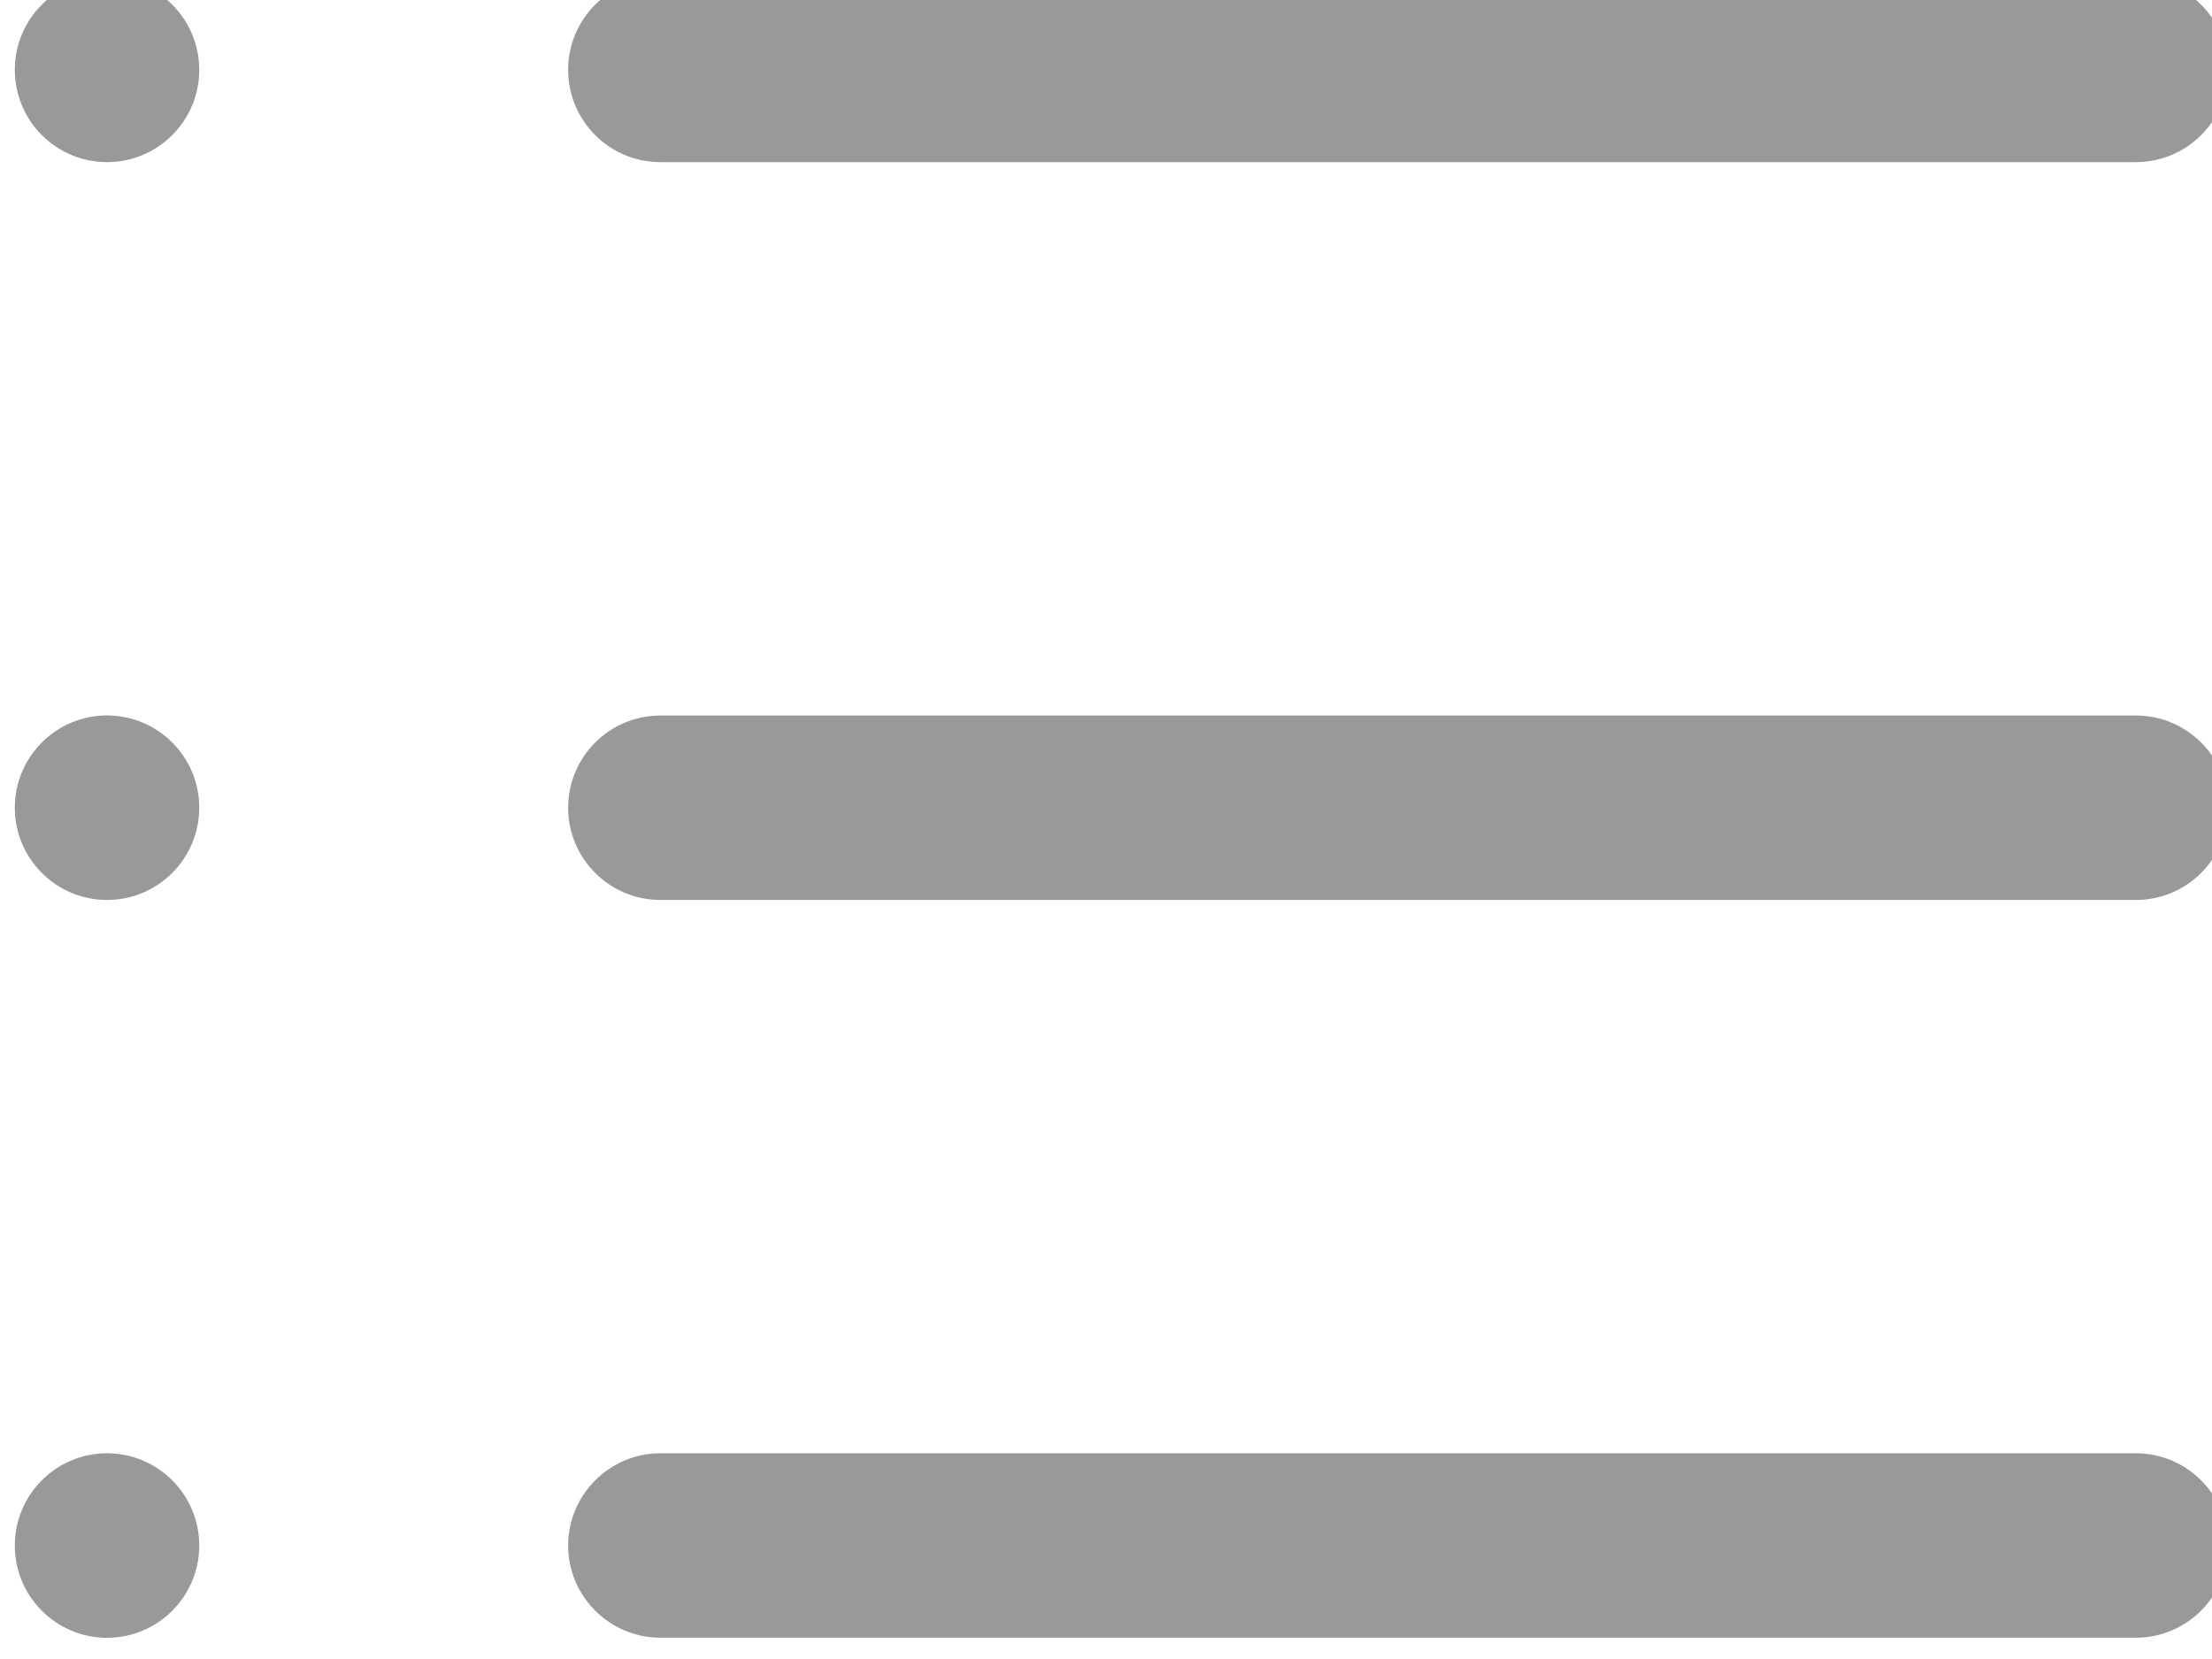 <?xml version="1.0" encoding="UTF-8" standalone="no"?>
<!-- Created with Inkscape (http://www.inkscape.org/) -->

<svg
   xmlns:dc="http://purl.org/dc/elements/1.1/"
   xmlns:cc="http://creativecommons.org/ns#"
   xmlns:rdf="http://www.w3.org/1999/02/22-rdf-syntax-ns#"
   xmlns:svg="http://www.w3.org/2000/svg"
   xmlns="http://www.w3.org/2000/svg"
   xmlns:sodipodi="http://sodipodi.sourceforge.net/DTD/sodipodi-0.dtd"
   xmlns:inkscape="http://www.inkscape.org/namespaces/inkscape"
   width="9.496mm"
   height="7.122mm"
   viewBox="0 0 9.496 7.122"
   version="1.1"
   id="svg8"
   inkscape:version="0.92.1 r15371"
   sodipodi:docname="icon-reg-ordini.svg">
  <defs
     id="defs2">
    <clipPath
       id="clipPath4501"
       clipPathUnits="userSpaceOnUse">
      <path
         inkscape:connector-curvature="0"
         id="path4499"
         d="M 0,0 H 595.276 V 841.89 H 0 Z" />
    </clipPath>
    <clipPath
       id="clipPath4517"
       clipPathUnits="userSpaceOnUse">
      <path
         inkscape:connector-curvature="0"
         id="path4515"
         d="M 0,0 H 595.276 V 841.89 H 0 Z" />
    </clipPath>
    <clipPath
       id="clipPath4533"
       clipPathUnits="userSpaceOnUse">
      <path
         inkscape:connector-curvature="0"
         id="path4531"
         d="M 0,0 H 595.276 V 841.89 H 0 Z" />
    </clipPath>
    <clipPath
       id="clipPath4561"
       clipPathUnits="userSpaceOnUse">
      <path
         inkscape:connector-curvature="0"
         id="path4559"
         d="M 0,0 H 595.276 V 841.89 H 0 Z" />
    </clipPath>
    <clipPath
       id="clipPath4577"
       clipPathUnits="userSpaceOnUse">
      <path
         inkscape:connector-curvature="0"
         id="path4575"
         d="M 0,0 H 595.276 V 841.89 H 0 Z" />
    </clipPath>
    <clipPath
       id="clipPath4650"
       clipPathUnits="userSpaceOnUse">
      <path
         inkscape:connector-curvature="0"
         id="path4648"
         d="M 0,0 H 595.276 V 841.89 H 0 Z" />
    </clipPath>
  </defs>
  <sodipodi:namedview
     id="base"
     pagecolor="#ffffff"
     bordercolor="#666666"
     borderopacity="1.0"
     inkscape:pageopacity="0.0"
     inkscape:pageshadow="2"
     inkscape:zoom="2.8"
     inkscape:cx="17.945404"
     inkscape:cy="-72.254903"
     inkscape:document-units="mm"
     inkscape:current-layer="layer1"
     showgrid="false"
     inkscape:window-width="1920"
     inkscape:window-height="1017"
     inkscape:window-x="-8"
     inkscape:window-y="-8"
     inkscape:window-maximized="1" />
  <g
     inkscape:label="Livello 1"
     inkscape:groupmode="layer"
     id="layer1"
     transform="translate(39.9,-145.272)">
    <g
       transform="matrix(0.353,0,0,-0.353,-140.153,297.333)"
       inkscape:label="Senza titolo-2"
       id="g4642">
      <g
         id="g4644">
        <g
           clip-path="url(#clipPath4650)"
           id="g4646">
          <g
             transform="translate(309.979,422.066)"
             id="g4652">
            <path
               inkscape:connector-curvature="0"
               id="path4654"
               style="fill:#999999;fill-opacity:1;fill-rule:nonzero;stroke:none"
               d="m 0,0 h -17.945 c -0.619,0 -1.122,-0.502 -1.122,-1.122 0,-0.618 0.503,-1.121 1.122,-1.121 H 0 c 0.617,0 1.122,0.503 1.122,1.121 C 1.122,-0.502 0.617,0 0,0" />
          </g>
          <g
             transform="translate(292.034,428.796)"
             id="g4656">
            <path
               inkscape:connector-curvature="0"
               id="path4658"
               style="fill:#999999;fill-opacity:1;fill-rule:nonzero;stroke:none"
               d="m 0,0 h 17.945 c 0.617,0 1.122,0.502 1.122,1.122 0,0.619 -0.505,1.121 -1.122,1.121 L 0,2.243 C -0.619,2.243 -1.122,1.741 -1.122,1.122 -1.122,0.502 -0.619,0 0,0" />
          </g>
          <g
             transform="translate(309.979,413.094)"
             id="g4660">
            <path
               inkscape:connector-curvature="0"
               id="path4662"
               style="fill:#999999;fill-opacity:1;fill-rule:nonzero;stroke:none"
               d="m 0,0 h -17.945 c -0.619,0 -1.122,-0.505 -1.122,-1.122 0,-0.616 0.503,-1.121 1.122,-1.121 H 0 c 0.617,0 1.122,0.505 1.122,1.121 C 1.122,-0.505 0.617,0 0,0" />
          </g>
          <g
             transform="translate(286.426,429.918)"
             id="g4664">
            <path
               inkscape:connector-curvature="0"
               id="path4666"
               style="fill:#999999;fill-opacity:1;fill-rule:nonzero;stroke:none"
               d="m 0,0 c 0,-0.619 -0.502,-1.122 -1.122,-1.122 -0.619,0 -1.121,0.503 -1.121,1.122 0,0.619 0.502,1.122 1.121,1.122 C -0.502,1.122 0,0.619 0,0" />
          </g>
          <g
             transform="translate(286.426,420.945)"
             id="g4668">
            <path
               inkscape:connector-curvature="0"
               id="path4670"
               style="fill:#999999;fill-opacity:1;fill-rule:nonzero;stroke:none"
               d="m 0,0 c 0,-0.619 -0.502,-1.122 -1.122,-1.122 -0.619,0 -1.121,0.503 -1.121,1.122 0,0.619 0.502,1.122 1.121,1.122 C -0.502,1.122 0,0.619 0,0" />
          </g>
          <g
             transform="translate(286.426,411.972)"
             id="g4672">
            <path
               inkscape:connector-curvature="0"
               id="path4674"
               style="fill:#999999;fill-opacity:1;fill-rule:nonzero;stroke:none"
               d="m 0,0 c 0,-0.619 -0.502,-1.122 -1.122,-1.122 -0.619,0 -1.121,0.503 -1.121,1.122 0,0.619 0.502,1.122 1.121,1.122 C -0.502,1.122 0,0.619 0,0" />
          </g>
        </g>
      </g>
    </g>
  </g>
</svg>
